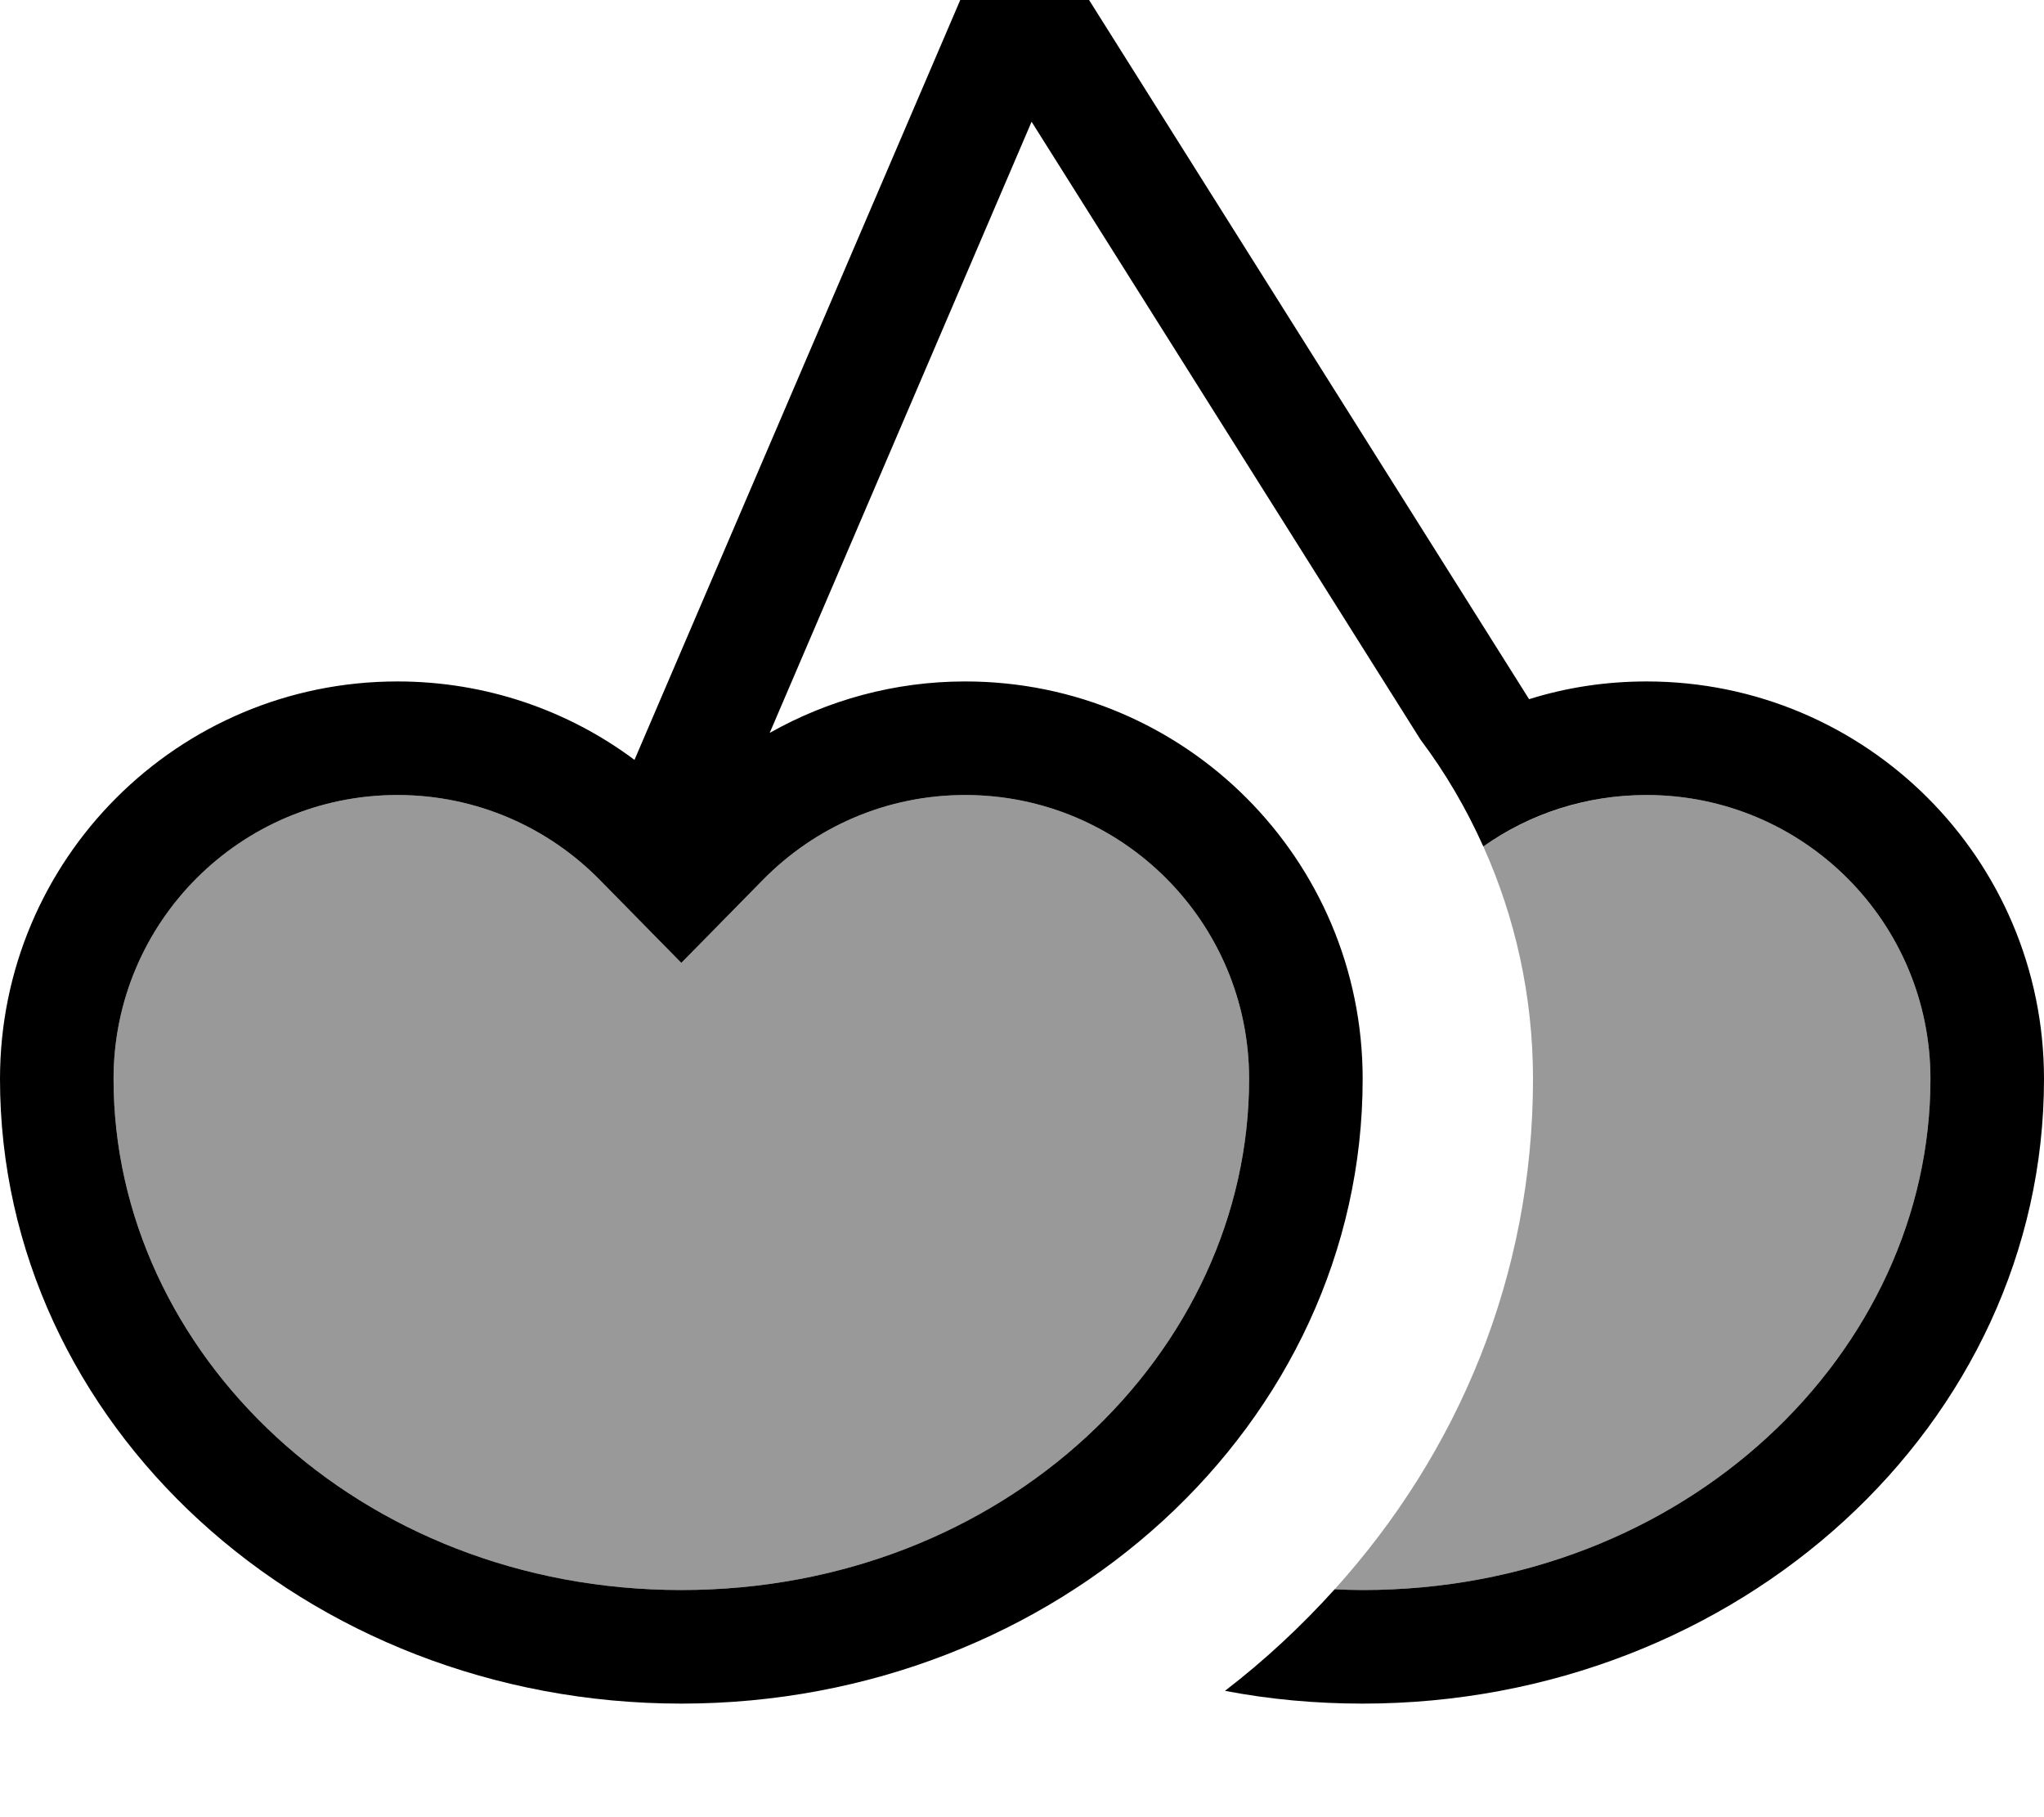 <svg xmlns="http://www.w3.org/2000/svg" viewBox="0 0 576 512"><!--! Font Awesome Pro 7.0.0 by @fontawesome - https://fontawesome.com License - https://fontawesome.com/license (Commercial License) Copyright 2025 Fonticons, Inc. --><path style="fill:currentColor;opacity:.4" d="M32 304c0 77 69 144 160 144s160-67 160-144c0-44.2-35.8-80-80-80-22.4 0-42.6 9.2-57.1 24L192 271.3 169.1 248c-14.6-14.9-34.8-24-57.1-24-44.2 0-80 35.8-80 80zM376.1 447.8c2.6 .1 5.2 .2 7.9 .2 91 0 160-67 160-144 0-44.2-35.8-80-80-80-17.1 0-33 5.4-46 14.5 9 20 14 42.2 14 65.5 0 55.7-21.2 105.4-55.9 143.8z"/><path style="fill:currentColor;opacity:1" d="M270.6 0L178.8 214.1C160.2 200.2 137 192 112 192 50.1 192 0 242.1 0 304 0 401.2 86 480 192 480s192-78.8 192-176c0-61.9-50.1-112-112-112-20 0-38.8 5.3-55.1 14.5L290.7 34.3 400.3 208.4c7 9.3 12.9 19.4 17.7 30.1 13-9.2 28.9-14.5 46-14.5 44.2 0 80 35.8 80 80 0 77-69 144-160 144-2.6 0-5.3-.1-7.9-.2-9.4 10.4-19.7 20-30.9 28.6 12.5 2.4 25.5 3.6 38.8 3.6 106 0 192-78.8 192-176 0-61.9-50.1-112-112-112-11.5 0-22.6 1.7-33.1 5L306.9 0 270.6 0zM169.1 248L192 271.3 214.9 248c14.6-14.9 34.8-24 57.1-24 44.2 0 80 35.8 80 80 0 77-69 144-160 144S32 381 32 304c0-44.2 35.8-80 80-80 22.4 0 42.6 9.2 57.1 24z"/></svg>